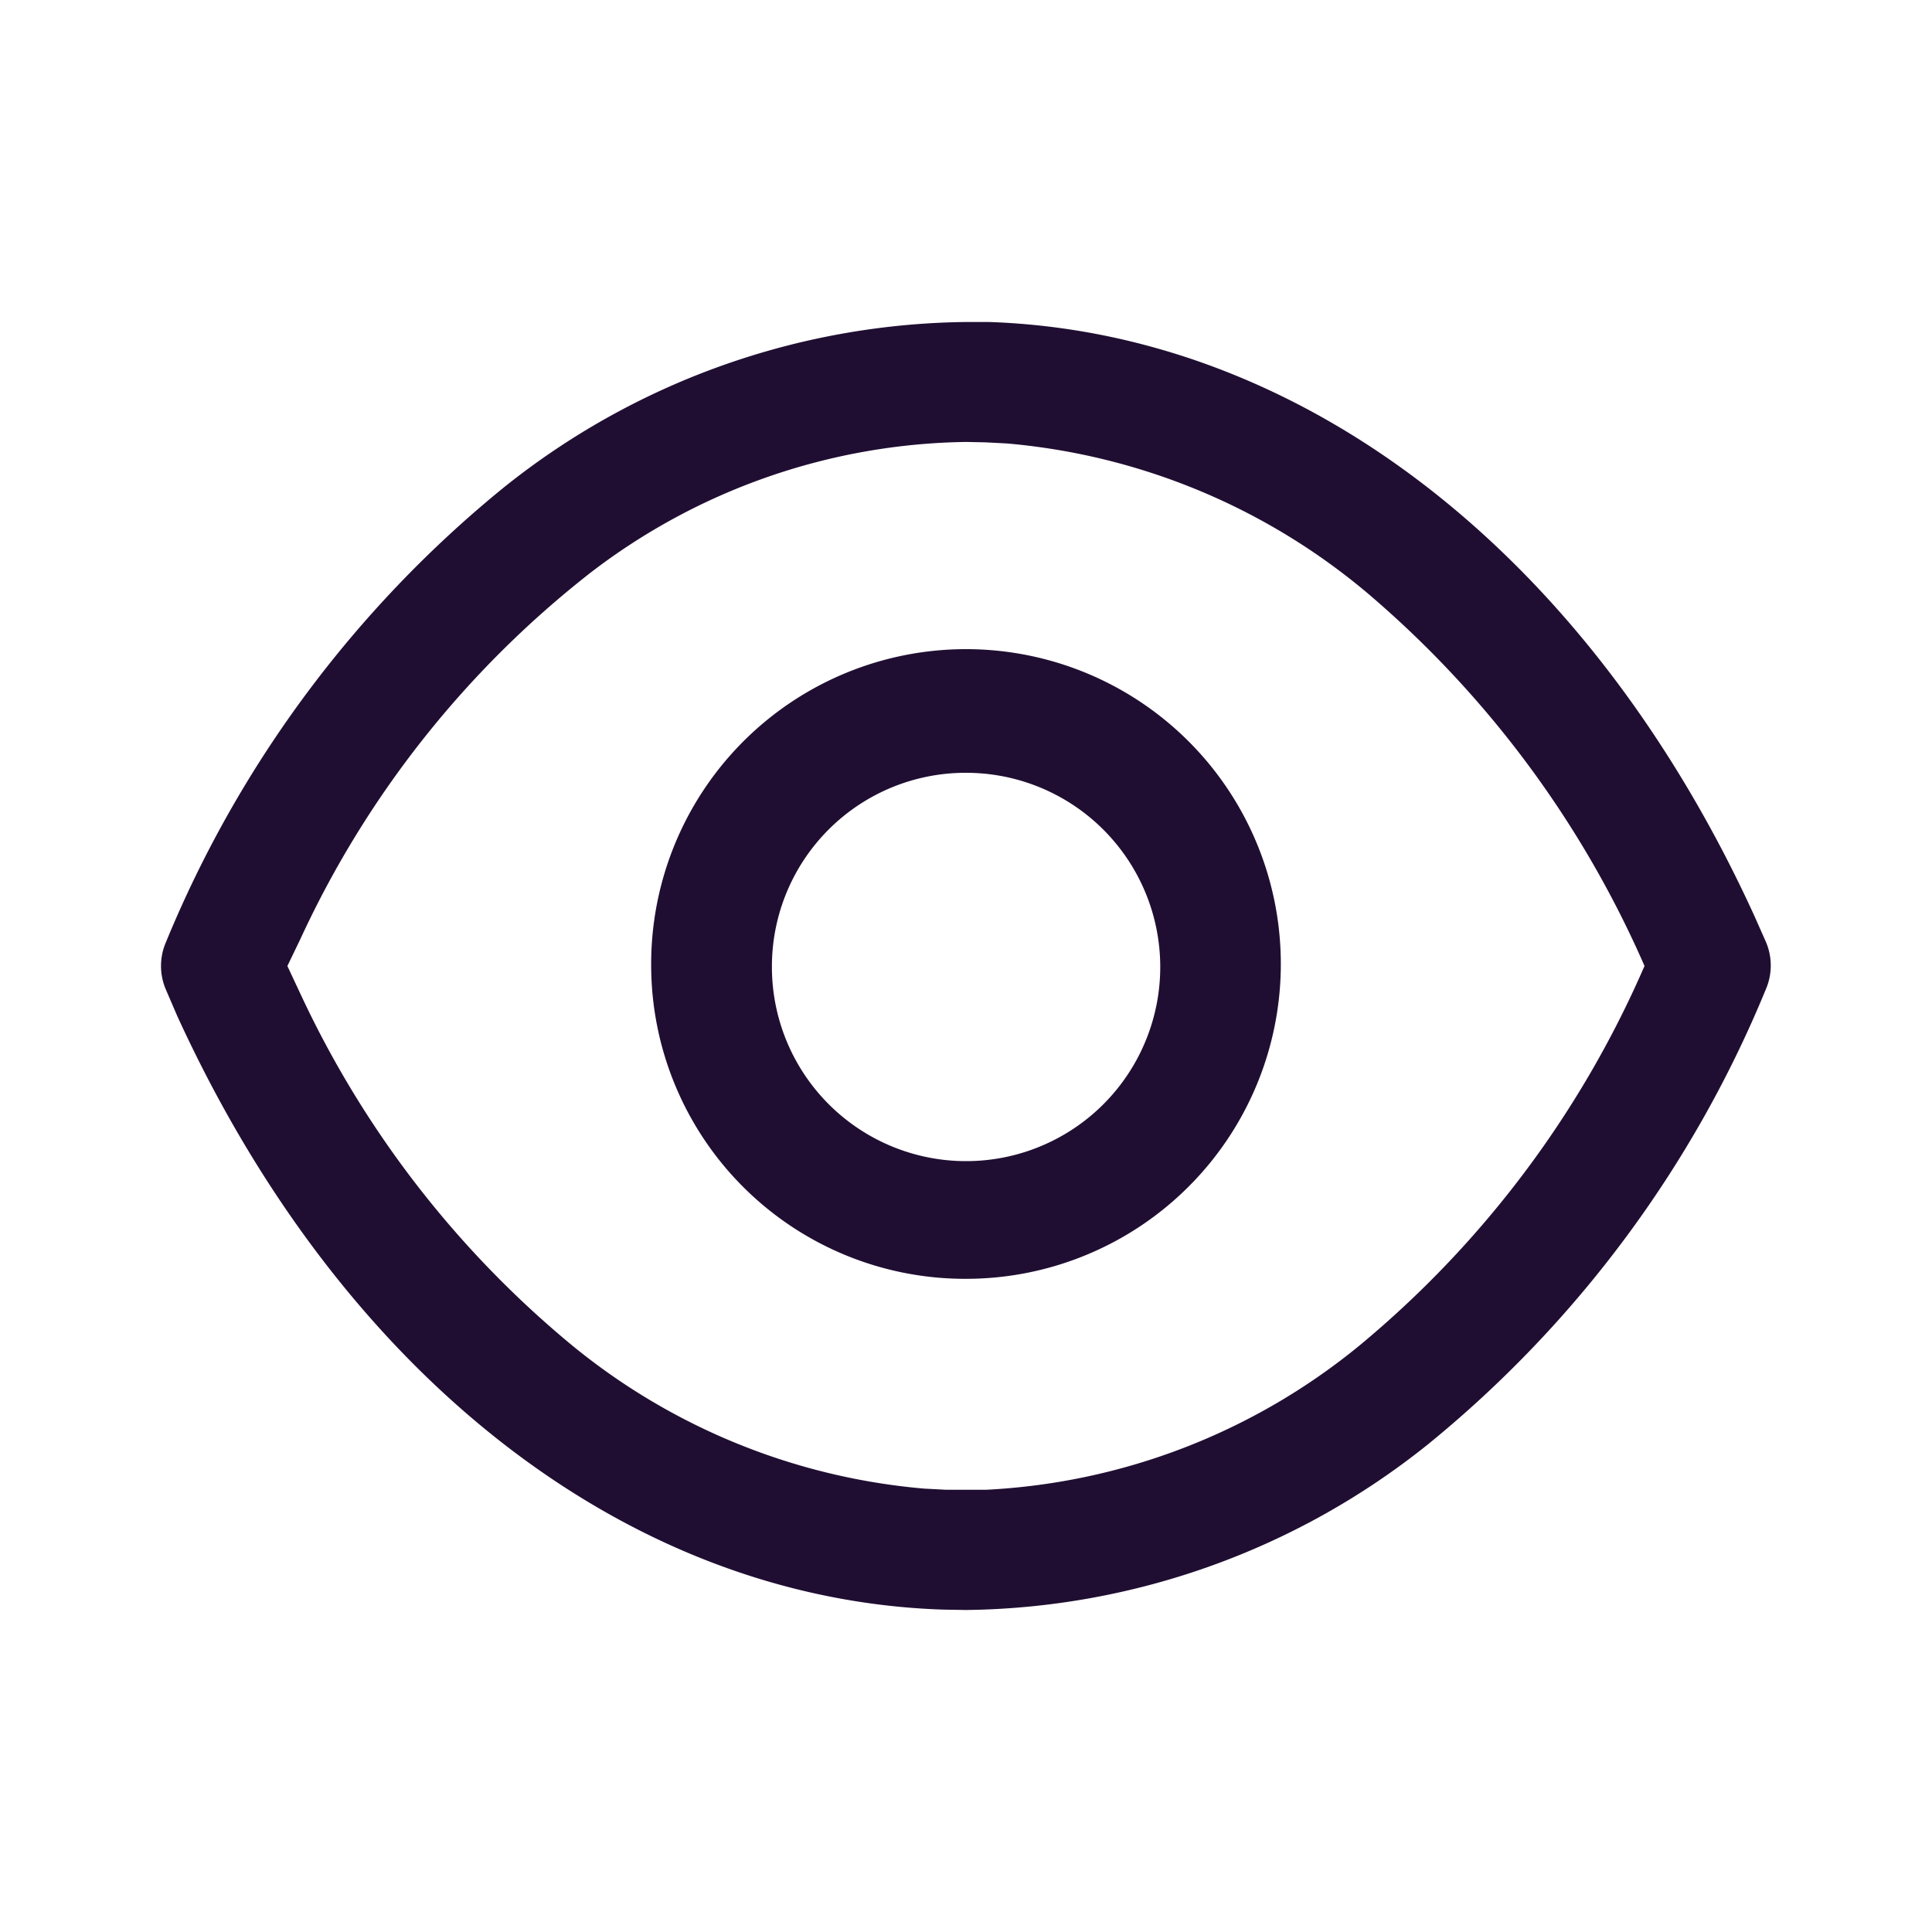 <svg xmlns="http://www.w3.org/2000/svg" width="24" height="24" viewBox="0 0 24 24"><g transform="translate(2 4)"><path d="M9.712,15.995C5.807,15.865,2.253,13.107.2,8.617L.061,8.294a.743.743,0,0,1,0-.589A14.272,14.272,0,0,1,4.254,2.059,9.337,9.337,0,0,1,10,0l.286,0c3.9.131,7.459,2.89,9.509,7.381l.139.313a.746.746,0,0,1,0,.6,14.282,14.282,0,0,1-4.194,5.647A9.337,9.337,0,0,1,10,16ZM5.331,3.118a12.322,12.322,0,0,0-3.6,4.548L1.57,8l.169.361a12.5,12.5,0,0,0,3.379,4.361,7.979,7.979,0,0,0,4.362,1.77l.266.014.257,0,.255,0a7.94,7.94,0,0,0,4.634-1.795,12.666,12.666,0,0,0,3.526-4.687L18.429,8A12.8,12.8,0,0,0,15,3.379a8.026,8.026,0,0,0-4.49-1.87l-.266-.014-.239-.005A7.827,7.827,0,0,0,5.331,3.118ZM6.089,8A3.911,3.911,0,1,1,10,11.886,3.9,3.9,0,0,1,6.089,8Zm1.5,0A2.412,2.412,0,1,0,10,5.6,2.406,2.406,0,0,0,7.589,8Z" fill="#200e32"/></g></svg>